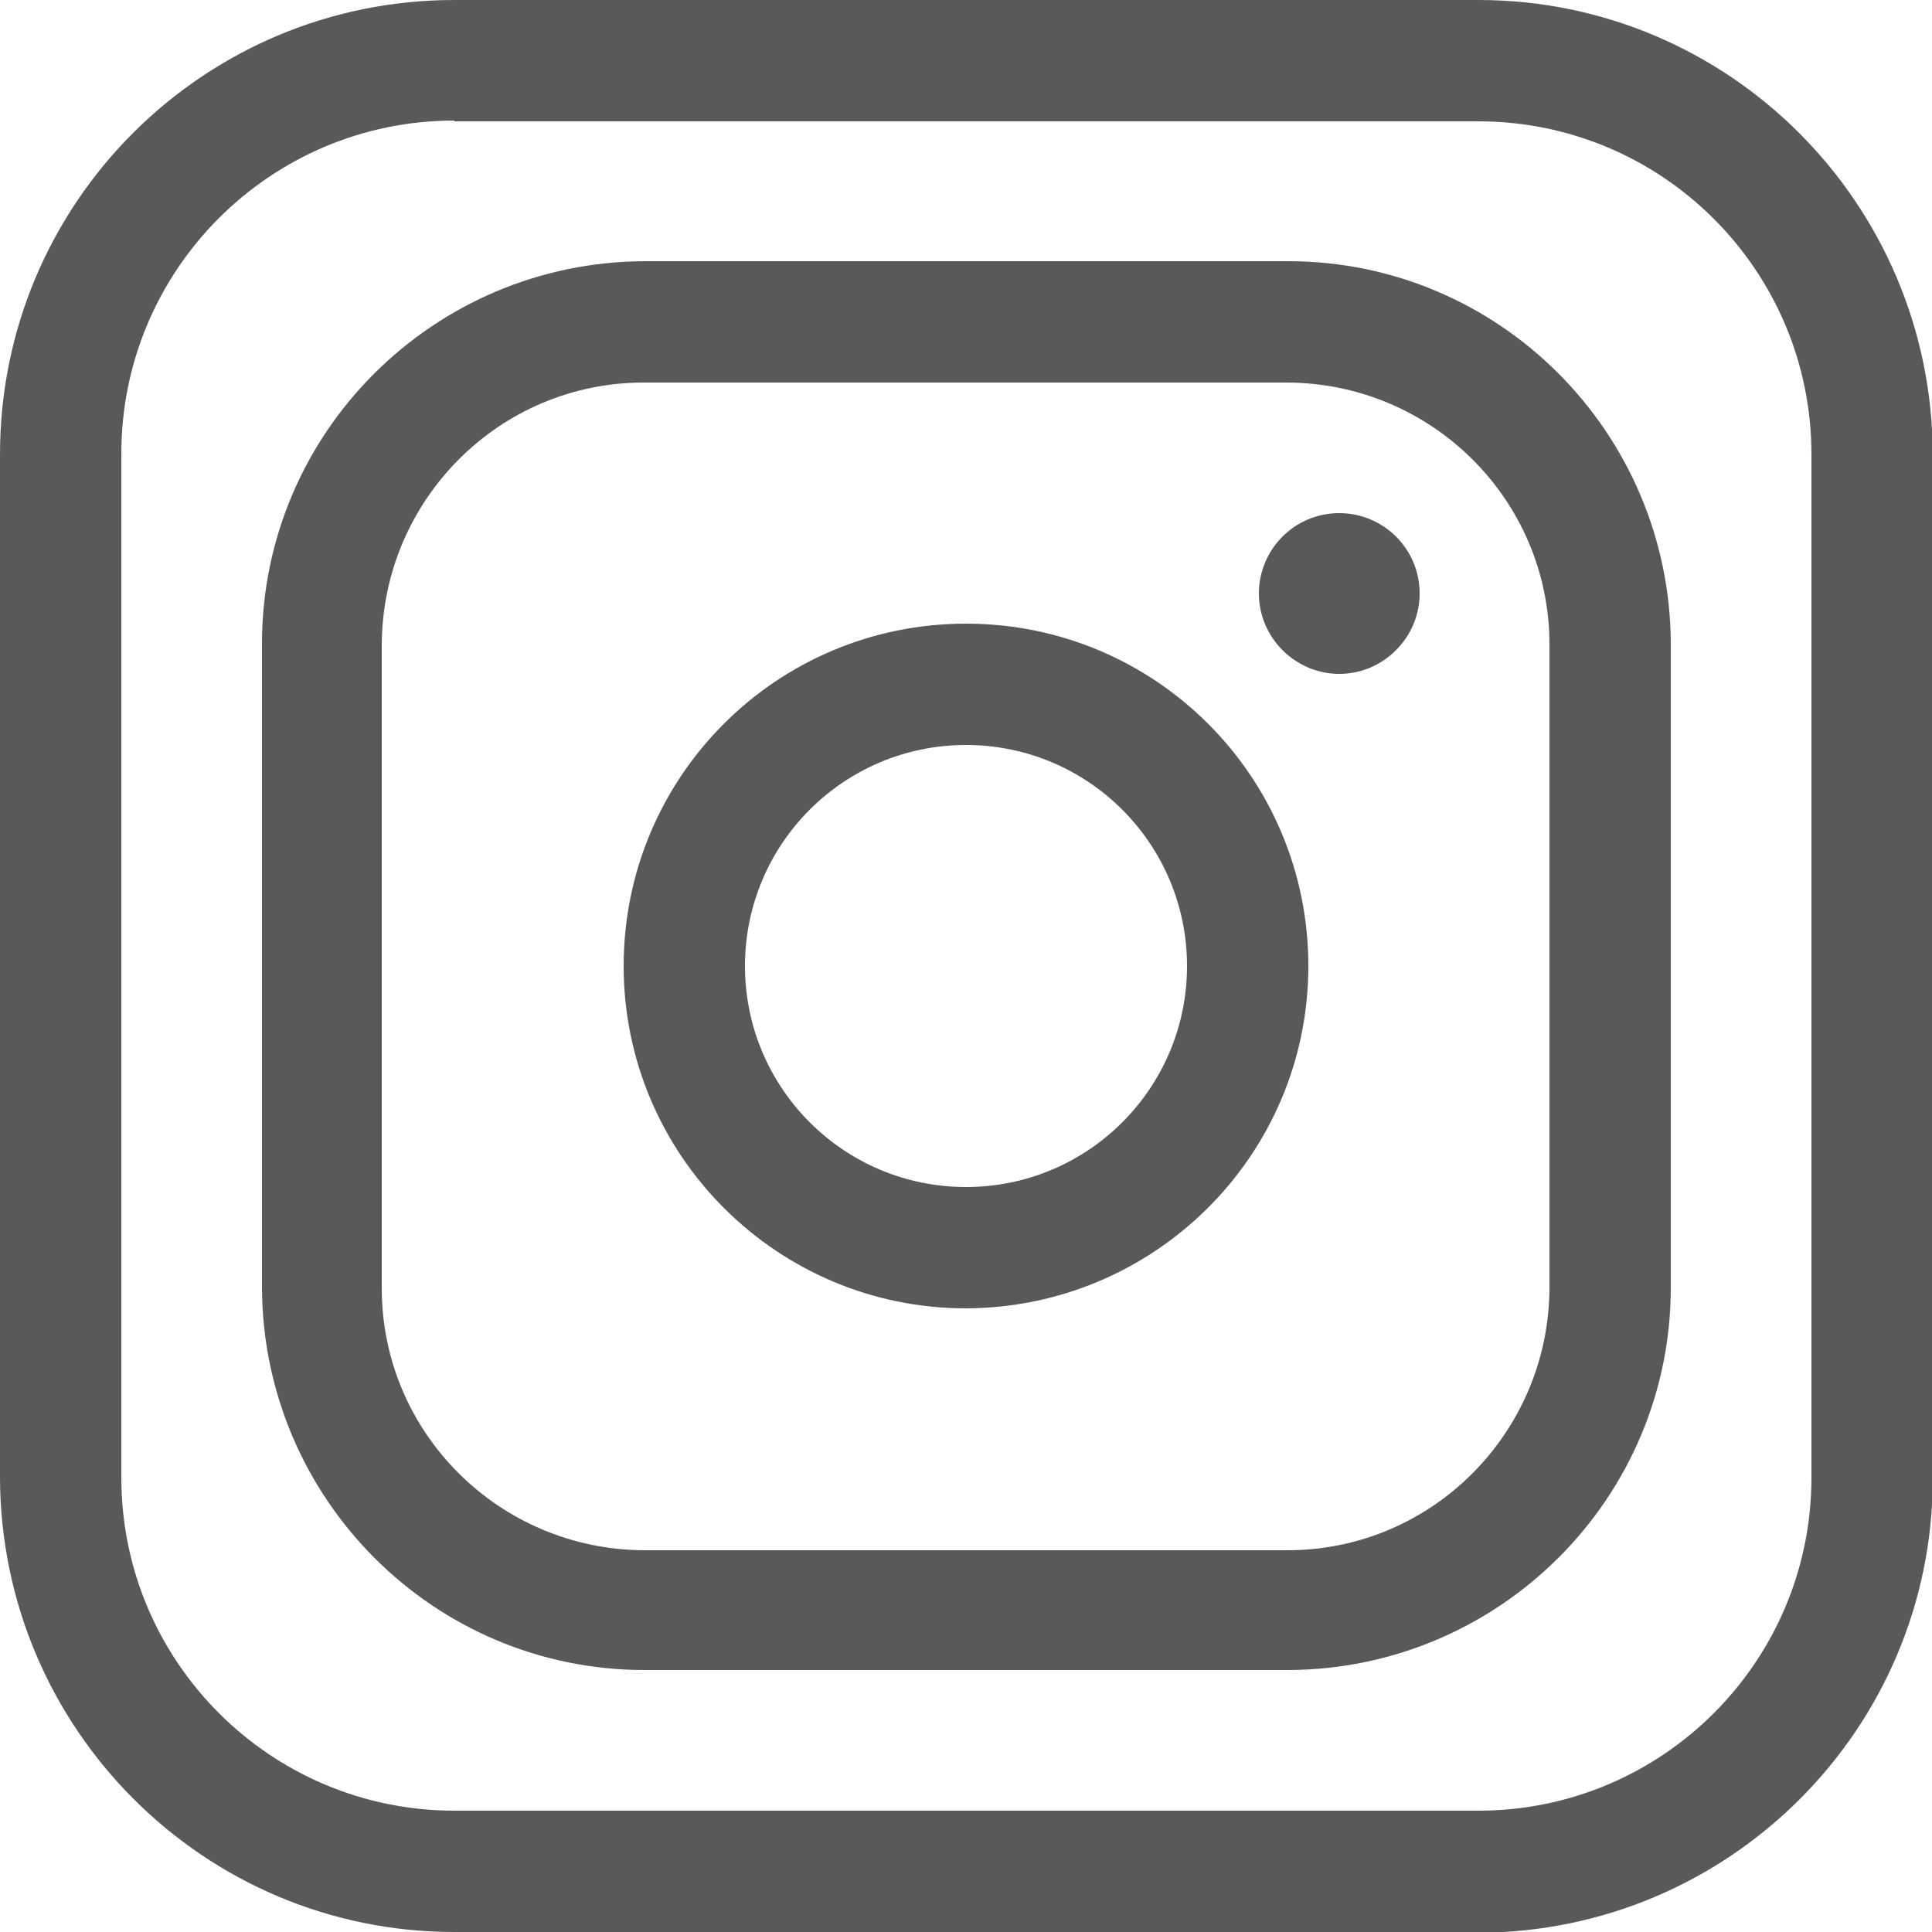<?xml version="1.0" encoding="UTF-8"?><svg id="Ebene_2" xmlns="http://www.w3.org/2000/svg" viewBox="0 0 25 25"><defs><style>.cls-1{fill:#595959;}</style></defs><g id="Ebene_1-2"><g id="Gruppe_716"><g id="Gruppe_715"><path id="Pfad_321" class="cls-1" d="m19.13,25H5.88c-3.24,0-5.87-2.63-5.88-5.88V5.88C0,2.63,2.63,0,5.88,0h13.25c3.24,0,5.87,2.63,5.88,5.88v13.25c0,3.24-2.63,5.87-5.88,5.88M5.88,1.56c-2.38,0-4.31,1.93-4.31,4.31v13.25c0,2.38,1.93,4.31,4.31,4.31h13.25c2.38,0,4.31-1.93,4.31-4.31V5.88c0-2.38-1.93-4.31-4.31-4.31H5.88Z"/><path id="Pfad_322" class="cls-1" d="m12.5,16.93c-2.44,0-4.43-1.98-4.43-4.43s1.98-4.43,4.43-4.43,4.43,1.98,4.43,4.43h0c0,2.44-1.98,4.42-4.43,4.43m0-7.29c-1.58,0-2.86,1.28-2.86,2.86s1.28,2.86,2.86,2.86,2.86-1.28,2.86-2.86h0c0-1.58-1.28-2.86-2.86-2.86"/><path id="Pfad_323" class="cls-1" d="m16.67,21.61h-8.33c-2.73,0-4.94-2.22-4.95-4.95v-8.33c0-2.73,2.22-4.94,4.95-4.95h8.33c2.73,0,4.94,2.22,4.95,4.95v8.33c0,2.73-2.22,4.94-4.95,4.95M8.33,4.95c-1.87,0-3.38,1.52-3.39,3.39v8.33c0,1.87,1.52,3.38,3.39,3.39h8.33c1.87,0,3.38-1.52,3.39-3.39v-8.33c0-1.87-1.52-3.38-3.39-3.39h-8.33Z"/><path id="Pfad_324" class="cls-1" d="m17.33,6.64c-.58,0-1.04.47-1.04,1.04s.47,1.04,1.04,1.04,1.04-.47,1.04-1.04h0c0-.58-.47-1.04-1.04-1.04"/></g></g></g></svg>